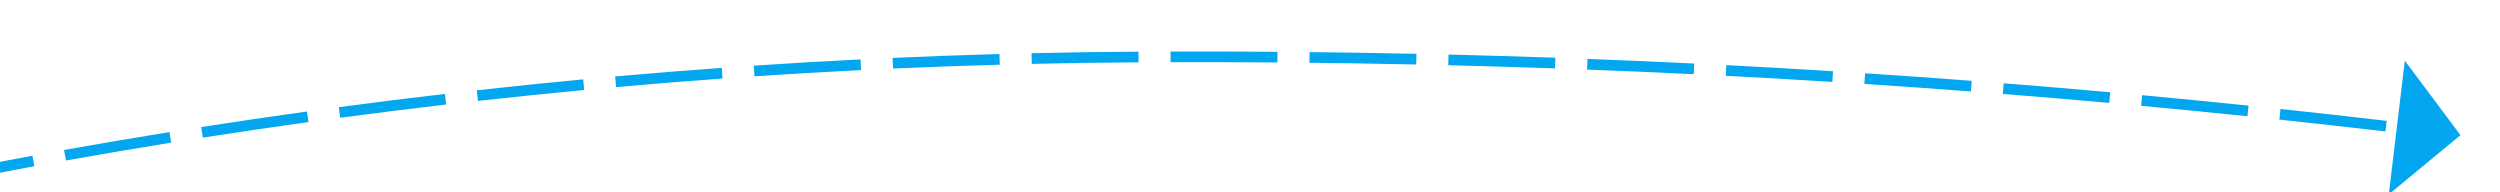 ﻿<?xml version="1.0" encoding="utf-8"?>
<svg version="1.1" xmlns:xlink="http://www.w3.org/1999/xlink" width="234px" height="18px" viewBox="368 704  234 18" xmlns="http://www.w3.org/2000/svg">
  <g transform="matrix(0.988 0.156 -0.156 0.988 117.509 -67.093 )">
    <path d="M 251.216 809.726  C 248.851 812.084  246.53 814.486  244.254 816.93  L 244.987 817.612  C 247.253 815.176  249.566 812.783  251.922 810.435  L 251.216 809.726  Z M 260.663 800.762  C 258.185 803.001  255.749 805.286  253.357 807.617  L 254.055 808.333  C 256.438 806.011  258.865 803.734  261.333 801.504  L 260.663 800.762  Z M 270.536 792.27  C 267.952 794.385  265.408 796.549  262.904 798.759  L 263.566 799.509  C 266.06 797.306  268.595 795.151  271.17 793.044  L 270.536 792.27  Z M 280.813 784.27  C 278.128 786.257  275.481 788.293  272.873 790.379  L 273.498 791.16  C 276.096 789.082  278.733 787.053  281.408 785.074  L 280.813 784.27  Z M 291.469 776.783  C 288.69 778.635  285.946 780.54  283.239 782.496  L 283.825 783.307  C 286.522 781.358  289.255 779.46  292.023 777.615  L 291.469 776.783  Z M 302.456 769.799  C 300.066 771.257  297.693 772.741  295.336 774.252  C 294.883 774.543  294.43 774.836  293.979 775.129  L 294.524 775.968  C 294.974 775.675  295.424 775.384  295.876 775.094  C 298.226 773.587  300.594 772.107  302.977 770.653  L 302.456 769.799  Z M 313.685 763.215  C 310.777 764.853  307.891 766.53  305.027 768.245  L 305.541 769.103  C 308.397 767.392  311.275 765.72  314.176 764.086  L 313.685 763.215  Z M 325.135 757.024  C 322.172 758.56  319.229 760.136  316.308 761.751  L 316.792 762.626  C 319.705 761.015  322.64 759.444  325.595 757.911  L 325.135 757.024  Z M 336.793 751.233  C 333.778 752.666  330.783 754.139  327.807 755.651  L 328.261 756.543  C 331.228 755.034  334.216 753.565  337.222 752.136  L 336.793 751.233  Z M 348.645 745.851  C 345.582 747.178  342.537 748.546  339.511 749.955  L 339.933 750.861  C 342.951 749.457  345.988 748.092  349.042 746.768  L 348.645 745.851  Z M 360.676 740.883  C 357.569 742.103  354.479 743.365  351.406 744.667  L 351.796 745.588  C 354.861 744.289  357.943 743.03  361.042 741.813  L 360.676 740.883  Z M 372.872 736.335  C 369.725 737.446  366.593 738.6  363.476 739.796  L 363.835 740.729  C 366.943 739.537  370.067 738.386  373.205 737.277  L 372.872 736.335  Z M 385.193 732.152  C 382.022 733.19  378.861 734.254  375.708 735.345  L 376.035 736.29  C 379.182 735.201  382.339 734.138  385.504 733.103  L 385.193 732.152  Z M 397.602 728.242  C 394.41 729.209  391.225 730.204  388.049 731.226  L 388.355 732.178  C 391.526 731.158  394.705 730.165  397.892 729.199  L 397.602 728.242  Z M 410.094 724.604  C 406.881 725.502  403.675 726.426  400.478 727.378  L 400.763 728.336  C 403.955 727.386  407.155 726.463  410.363 725.567  L 410.094 724.604  Z M 422.663 721.242  C 419.431 722.069  416.206 722.923  412.988 723.804  L 413.252 724.768  C 416.465 723.889  419.684 723.036  422.911 722.211  L 422.663 721.242  Z M 435.303 718.157  C 432.053 718.912  428.81 719.695  425.574 720.506  L 425.817 721.476  C 429.047 720.667  432.285 719.885  435.529 719.131  L 435.303 718.157  Z M 448.007 715.349  C 444.742 716.033  441.482 716.745  438.229 717.484  L 438.45 718.459  C 441.698 717.721  444.952 717.011  448.212 716.328  L 448.007 715.349  Z M 460.77 712.822  C 457.49 713.434  454.216 714.074  450.947 714.741  L 451.147 715.721  C 454.41 715.055  457.679 714.416  460.953 713.805  L 460.77 712.822  Z M 473.585 710.575  C 470.293 711.115  467.005 711.683  463.723 712.278  L 463.901 713.262  C 467.178 712.668  470.46 712.101  473.747 711.562  L 473.585 710.575  Z M 486.435 708.56  C 483.136 709.054  479.841 709.566  476.548 710.095  L 476.707 711.083  C 479.996 710.554  483.288 710.043  486.583 709.548  L 486.435 708.56  Z M 499.31 706.718  C 496.006 707.168  492.703 707.635  489.404 708.119  L 489.549 709.108  C 492.845 708.625  496.144 708.158  499.445 707.709  L 499.31 706.718  Z M 512.21 705.052  C 508.899 705.456  505.591 705.878  502.285 706.318  L 502.417 707.309  C 505.719 706.87  509.024 706.448  512.331 706.044  L 512.21 705.052  Z M 525.131 703.561  C 521.815 703.921  518.501 704.298  515.19 704.692  L 515.308 705.685  C 518.616 705.291  521.926 704.915  525.239 704.555  L 525.131 703.561  Z M 538.071 702.247  C 534.751 702.561  531.432 702.893  528.115 703.242  L 528.22 704.237  C 531.533 703.888  534.848 703.556  538.165 703.242  L 538.071 702.247  Z M 551.028 701.109  C 547.704 701.378  544.381 701.665  541.06 701.969  L 541.151 702.964  C 544.468 702.661  547.788 702.374  551.108 702.106  L 551.028 701.109  Z M 563.999 700.147  C 560.671 700.371  557.345 700.613  554.02 700.871  L 554.097 701.868  C 557.419 701.61  560.742 701.369  564.066 701.145  L 563.999 700.147  Z M 576.982 699.363  C 573.652 699.541  570.322 699.737  566.994 699.951  L 567.058 700.948  C 570.383 700.735  573.709 700.539  577.035 700.361  L 576.982 699.363  Z M 589.974 698.755  C 586.642 698.888  583.31 699.038  579.979 699.207  L 580.03 700.205  C 583.357 700.037  586.685 699.887  590.014 699.754  L 589.974 698.755  Z M 242.219 819.142  C 239.972 821.612  237.771 824.125  235.618 826.678  L 236.382 827.322  C 238.527 824.779  240.72 822.276  242.959 819.815  L 242.219 819.142  Z M 591.239 705.52  L 597 699  L 590.769 692.928  L 591.239 705.52  Z " fill-rule="nonzero" fill="#02a7f0" stroke="none" />
  </g>
</svg>